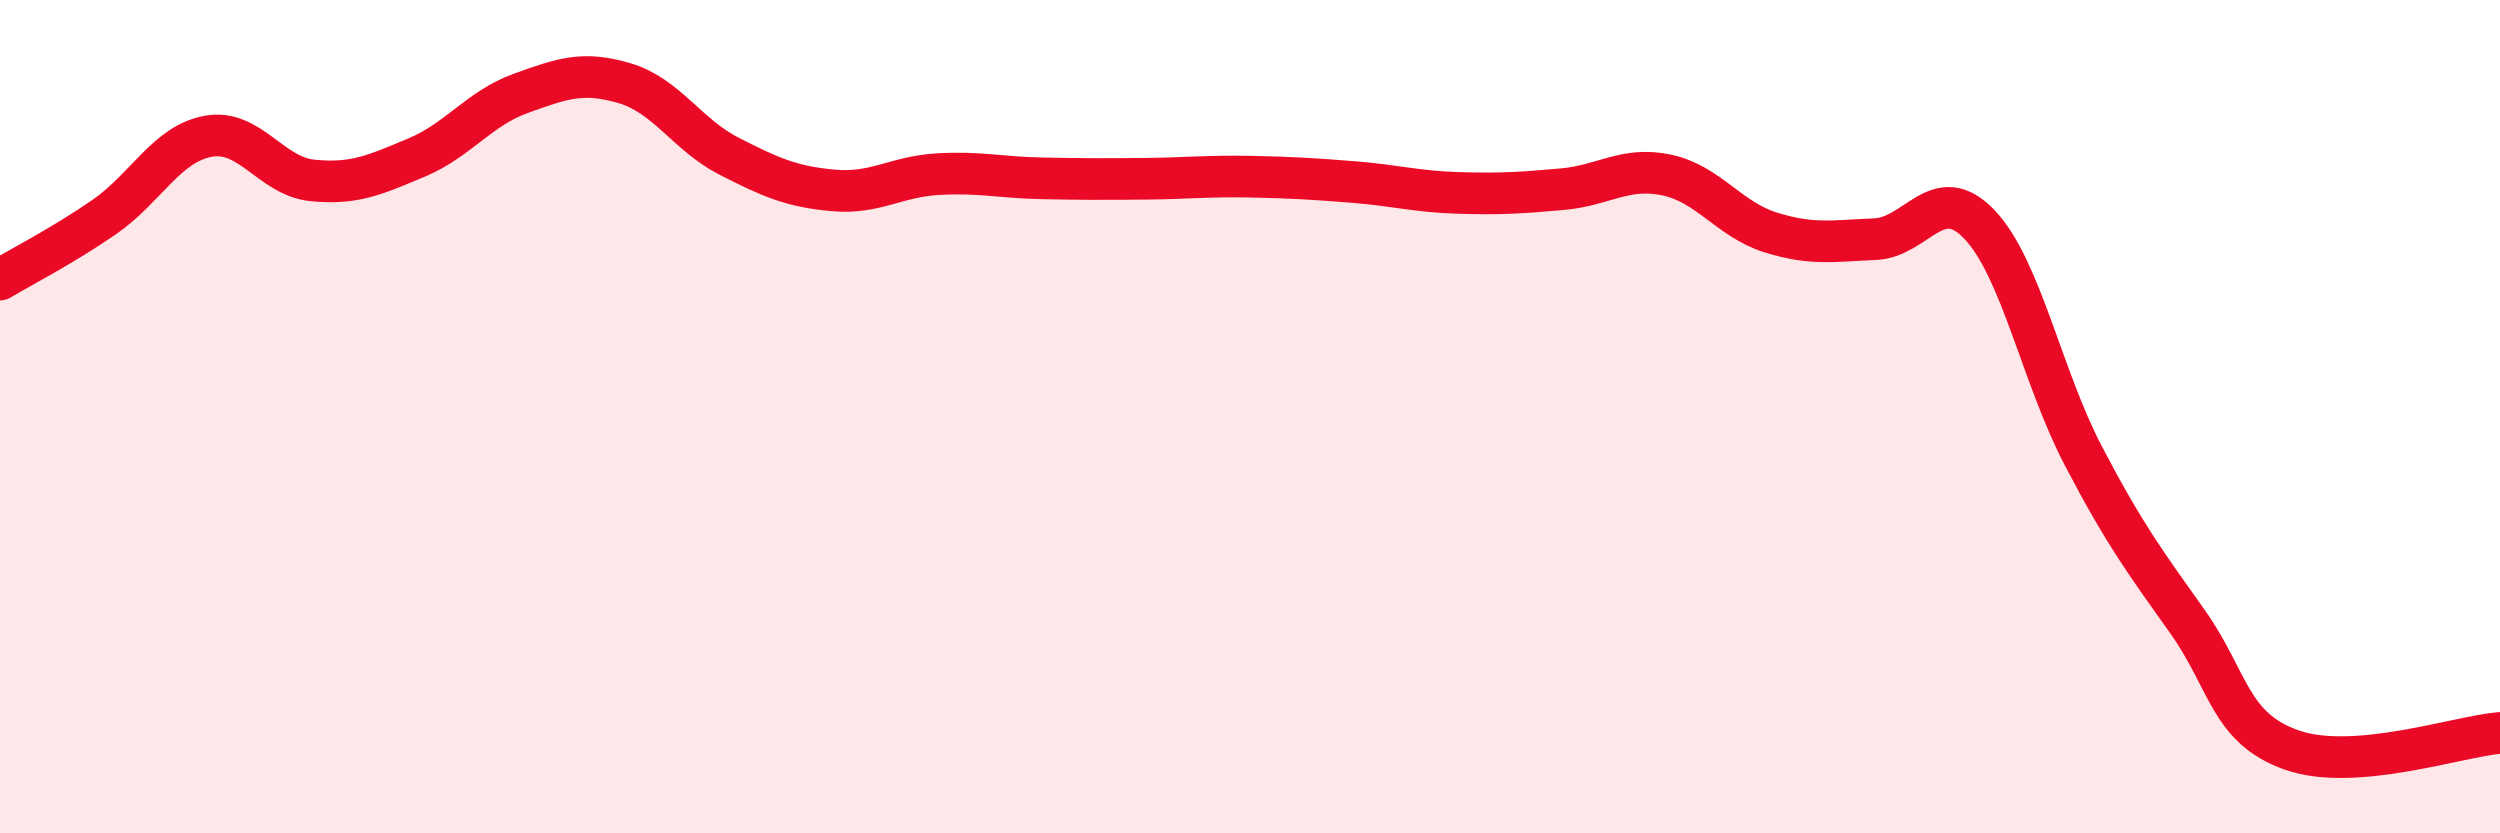 
    <svg width="60" height="20" viewBox="0 0 60 20" xmlns="http://www.w3.org/2000/svg">
      <path
        d="M 0,6.71 C 0.5,6.41 1.5,5.9 2.5,5.21 C 3.5,4.52 4,3.45 5,3.27 C 6,3.09 6.5,4.23 7.5,4.33 C 8.5,4.43 9,4.2 10,3.78 C 11,3.36 11.5,2.6 12.5,2.24 C 13.5,1.88 14,1.7 15,2 C 16,2.3 16.5,3.24 17.5,3.75 C 18.5,4.26 19,4.48 20,4.57 C 21,4.66 21.5,4.24 22.5,4.18 C 23.5,4.12 24,4.26 25,4.28 C 26,4.3 26.5,4.3 27.5,4.29 C 28.5,4.28 29,4.22 30,4.24 C 31,4.26 31.5,4.29 32.5,4.37 C 33.5,4.45 34,4.6 35,4.63 C 36,4.66 36.5,4.63 37.5,4.54 C 38.5,4.45 39,3.99 40,4.2 C 41,4.41 41.5,5.27 42.5,5.58 C 43.5,5.89 44,5.78 45,5.74 C 46,5.7 46.5,4.34 47.5,5.38 C 48.5,6.42 49,9.03 50,10.94 C 51,12.85 51.5,13.51 52.5,14.92 C 53.5,16.33 53.5,17.47 55,18 C 56.5,18.53 59,17.67 60,17.59L60 20L0 20Z"
        fill="#EB0A25"
        opacity="0.1"
        stroke-linecap="round"
        stroke-linejoin="round"
      />
      <path
        d="M 0,6.71 C 0.5,6.41 1.5,5.9 2.5,5.21 C 3.5,4.52 4,3.45 5,3.27 C 6,3.09 6.5,4.23 7.5,4.33 C 8.5,4.43 9,4.2 10,3.78 C 11,3.36 11.5,2.6 12.5,2.24 C 13.5,1.88 14,1.7 15,2 C 16,2.3 16.5,3.24 17.5,3.75 C 18.5,4.26 19,4.48 20,4.57 C 21,4.66 21.5,4.24 22.5,4.18 C 23.5,4.12 24,4.26 25,4.28 C 26,4.3 26.5,4.3 27.5,4.29 C 28.5,4.28 29,4.22 30,4.24 C 31,4.26 31.5,4.29 32.5,4.37 C 33.5,4.45 34,4.6 35,4.63 C 36,4.66 36.5,4.63 37.5,4.54 C 38.5,4.45 39,3.99 40,4.2 C 41,4.41 41.5,5.27 42.5,5.58 C 43.5,5.89 44,5.78 45,5.74 C 46,5.7 46.5,4.34 47.5,5.38 C 48.5,6.42 49,9.03 50,10.94 C 51,12.85 51.5,13.51 52.5,14.92 C 53.5,16.33 53.5,17.47 55,18 C 56.5,18.53 59,17.67 60,17.59"
        stroke="#EB0A25"
        stroke-width="1"
        fill="none"
        stroke-linecap="round"
        stroke-linejoin="round"
      />
    </svg>
  